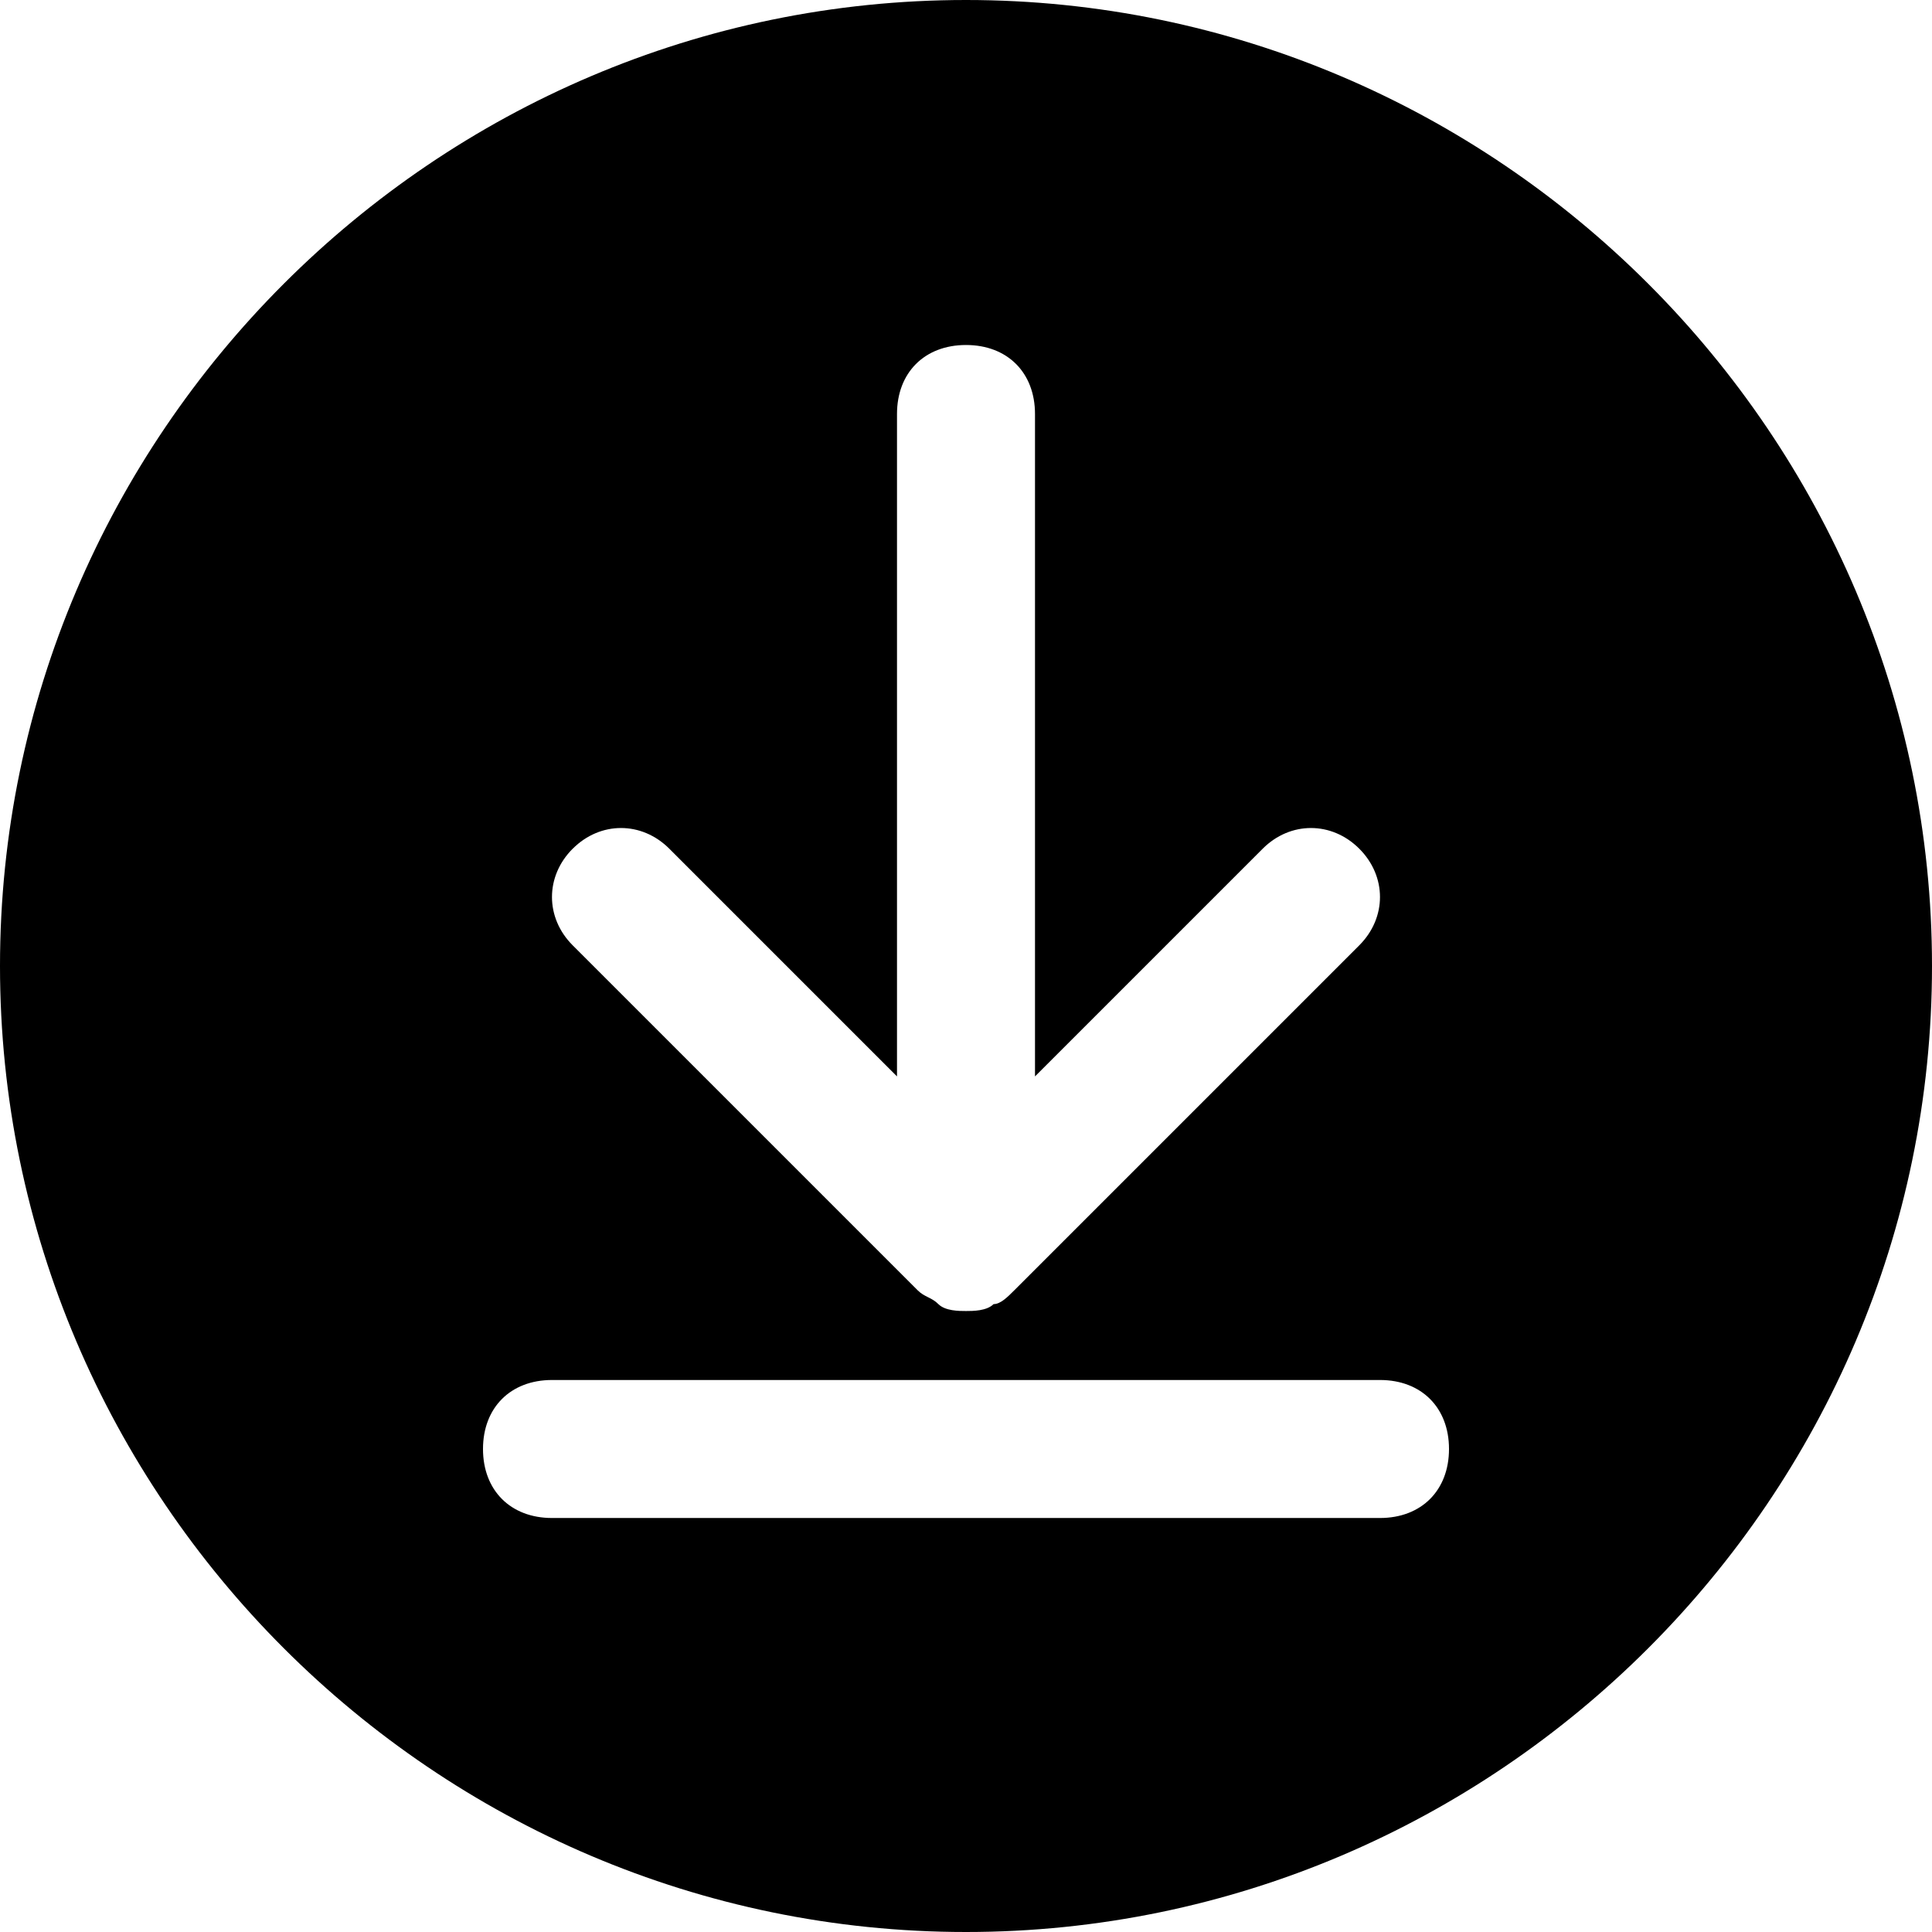 <?xml version="1.0" encoding="UTF-8" standalone="no"?>
<svg
   width="1050pt"
   height="1050pt"
   version="1.1"
   viewBox="0 0 1050 1050"
   id="svg1"
   sodipodi:docname="technische_unterlagen_download.svg"
   inkscape:version="1.4.2 (f4327f4, 2025-05-13)"
   xmlns:inkscape="http://www.inkscape.org/namespaces/inkscape"
   xmlns:sodipodi="http://sodipodi.sourceforge.net/DTD/sodipodi-0.dtd"
   xmlns="http://www.w3.org/2000/svg"
   xmlns:svg="http://www.w3.org/2000/svg">
  <defs
     id="defs1" />
  <sodipodi:namedview
     id="namedview1"
     pagecolor="#ffffff"
     bordercolor="#000000"
     borderopacity="0.25"
     inkscape:showpageshadow="2"
     inkscape:pageopacity="0.0"
     inkscape:pagecheckerboard="0"
     inkscape:deskcolor="#d1d1d1"
     inkscape:document-units="pt"
     inkscape:zoom="0.80212426"
     inkscape:cx="869.56602"
     inkscape:cy="923.17368"
     inkscape:window-width="3840"
     inkscape:window-height="2054"
     inkscape:window-x="-11"
     inkscape:window-y="-11"
     inkscape:window-maximized="1"
     inkscape:current-layer="svg1" />
  <path
     d="M 525,0 C 236.26,0 0,236.26 0,525 c 0,288.74 236.26,525 525,525 288.74,0 525,-236.26 525,-525 C 1050,236.26 813.74,0 525,0 Z M 311.26,461.26 c 15,-15 37.5,-15 52.5,0 L 487.5,585 V 225 c 0,-22.5 15,-37.5 37.5,-37.5 22.5,0 37.5,15 37.5,37.5 V 585 L 686.24,461.26 c 15,-15 37.5,-15 52.5,0 15,15 15,37.5 0,52.5 l -187.5,187.5 c -3.75,3.75 -7.5,7.5 -11.25,7.5 -3.75,3.75 -11.25,3.75 -15,3.75 -3.75,0 -11.25,0 -15,-3.75 -3.75,-3.75 -7.5,-3.75 -11.25,-7.5 l -187.5,-187.5 c -15,-15 -15,-37.5 0,-52.5 z M 750,825 H 300 c -22.5,0 -37.5,-15 -37.5,-37.5 0,-22.5 15,-37.5 37.5,-37.5 h 450 c 22.5,0 37.5,15 37.5,37.5 0,22.5 -15,37.5 -37.5,37.5 z"
     id="path1" />
</svg>
